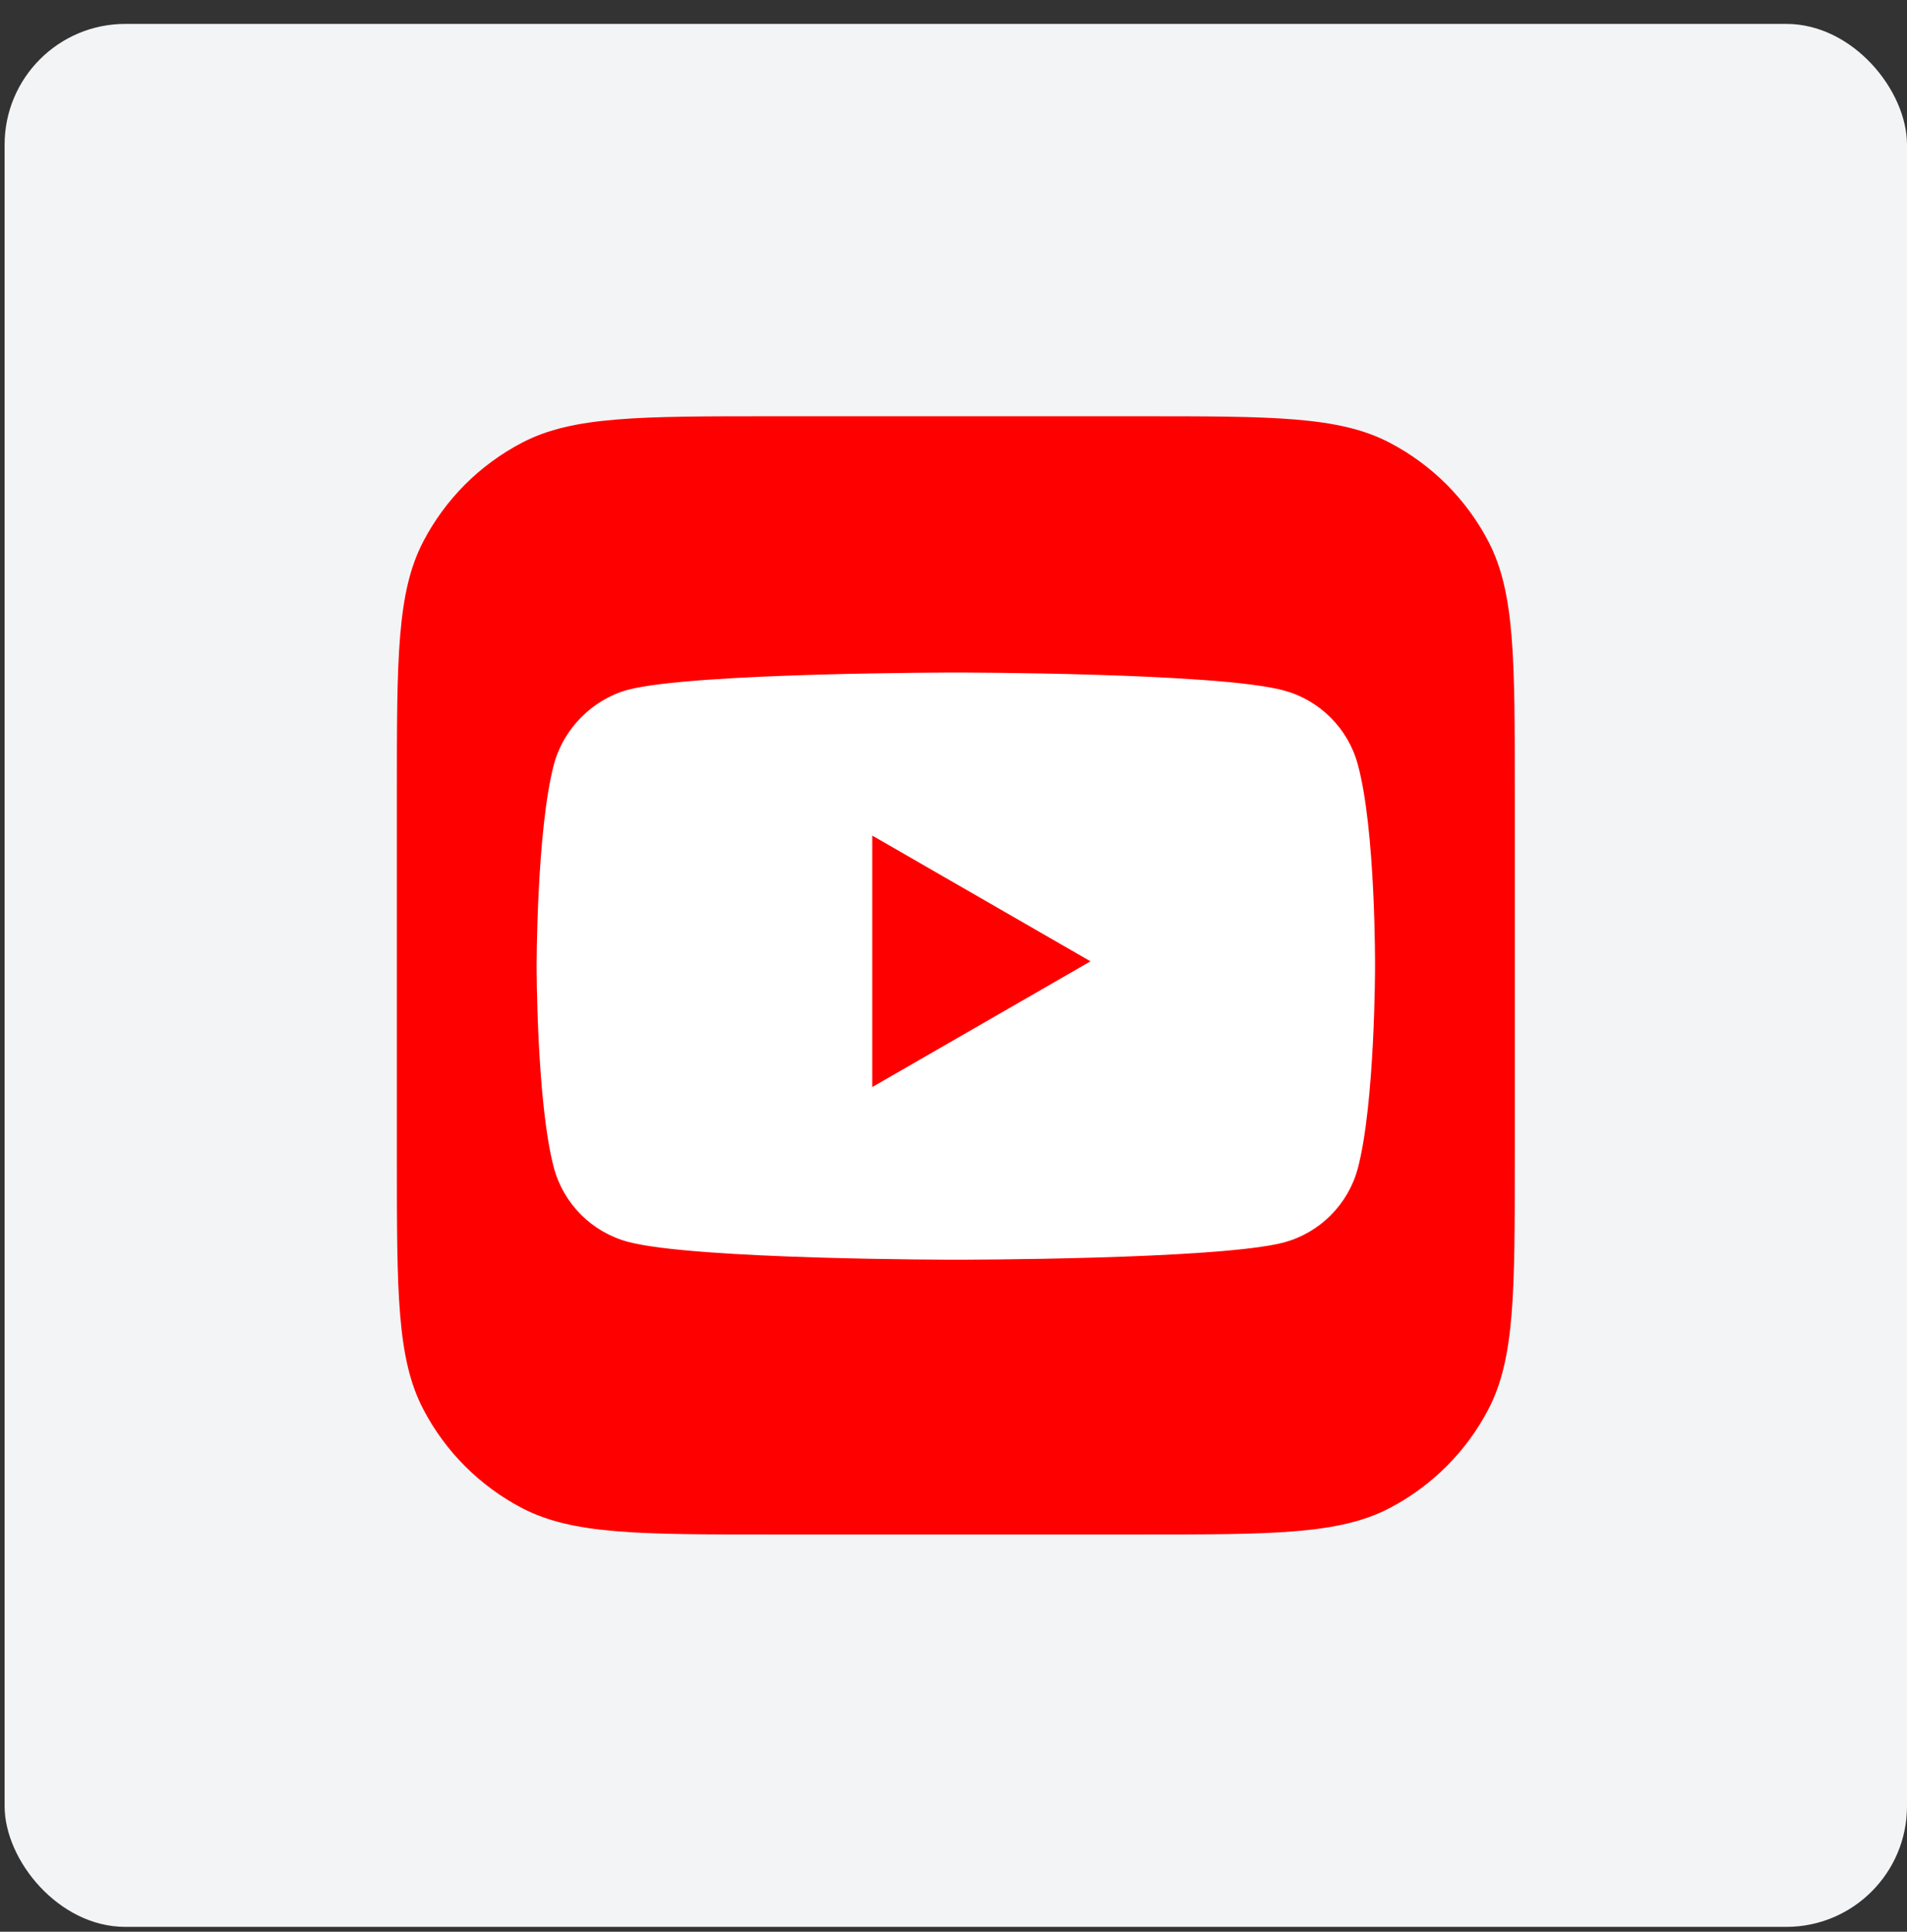 <svg width="79" height="80" viewBox="0 0 79 80" fill="none" xmlns="http://www.w3.org/2000/svg">
<rect x="0" y="0" width="79" height="80" fill="#333333" stroke="none"/>
<rect x="0.191" y="0.99" width="78.809" height="78.809" rx="5" fill="#F3F4F6"/>
<path d="M16.441 32.772C16.441 27.278 16.441 24.53 17.528 22.439C18.443 20.677 19.88 19.24 21.642 18.325C23.733 17.239 26.48 17.239 31.975 17.239H47.218C52.713 17.239 55.46 17.239 57.551 18.325C59.313 19.24 60.75 20.677 61.666 22.439C62.752 24.53 62.752 27.278 62.752 32.772V48.016C62.752 53.51 62.752 56.258 61.666 58.349C60.75 60.111 59.313 61.547 57.551 62.463C55.46 63.549 52.713 63.549 47.218 63.549H31.975C26.48 63.549 23.733 63.549 21.642 62.463C19.88 61.547 18.443 60.111 17.528 58.349C16.441 56.258 16.441 53.51 16.441 48.016V32.772Z" fill="#FF0000"/>
<path fill-rule="evenodd" clip-rule="evenodd" d="M53.187 28.595C54.674 28.996 55.847 30.169 56.248 31.657C56.992 34.375 56.963 40.039 56.963 40.039C56.963 40.039 56.963 45.676 56.248 48.394C55.847 49.881 54.674 51.054 53.187 51.455C50.469 52.17 39.597 52.17 39.597 52.17C39.597 52.17 28.754 52.17 26.007 51.426C24.519 51.026 23.346 49.853 22.946 48.365C22.23 45.676 22.23 40.011 22.23 40.011C22.23 40.011 22.23 34.375 22.946 31.657C23.346 30.169 24.548 28.967 26.007 28.567C28.725 27.852 39.597 27.852 39.597 27.852C39.597 27.852 50.469 27.852 53.187 28.595ZM45.176 39.812L36.135 45.019V34.605L45.176 39.812Z" fill="white"/>
</svg>
